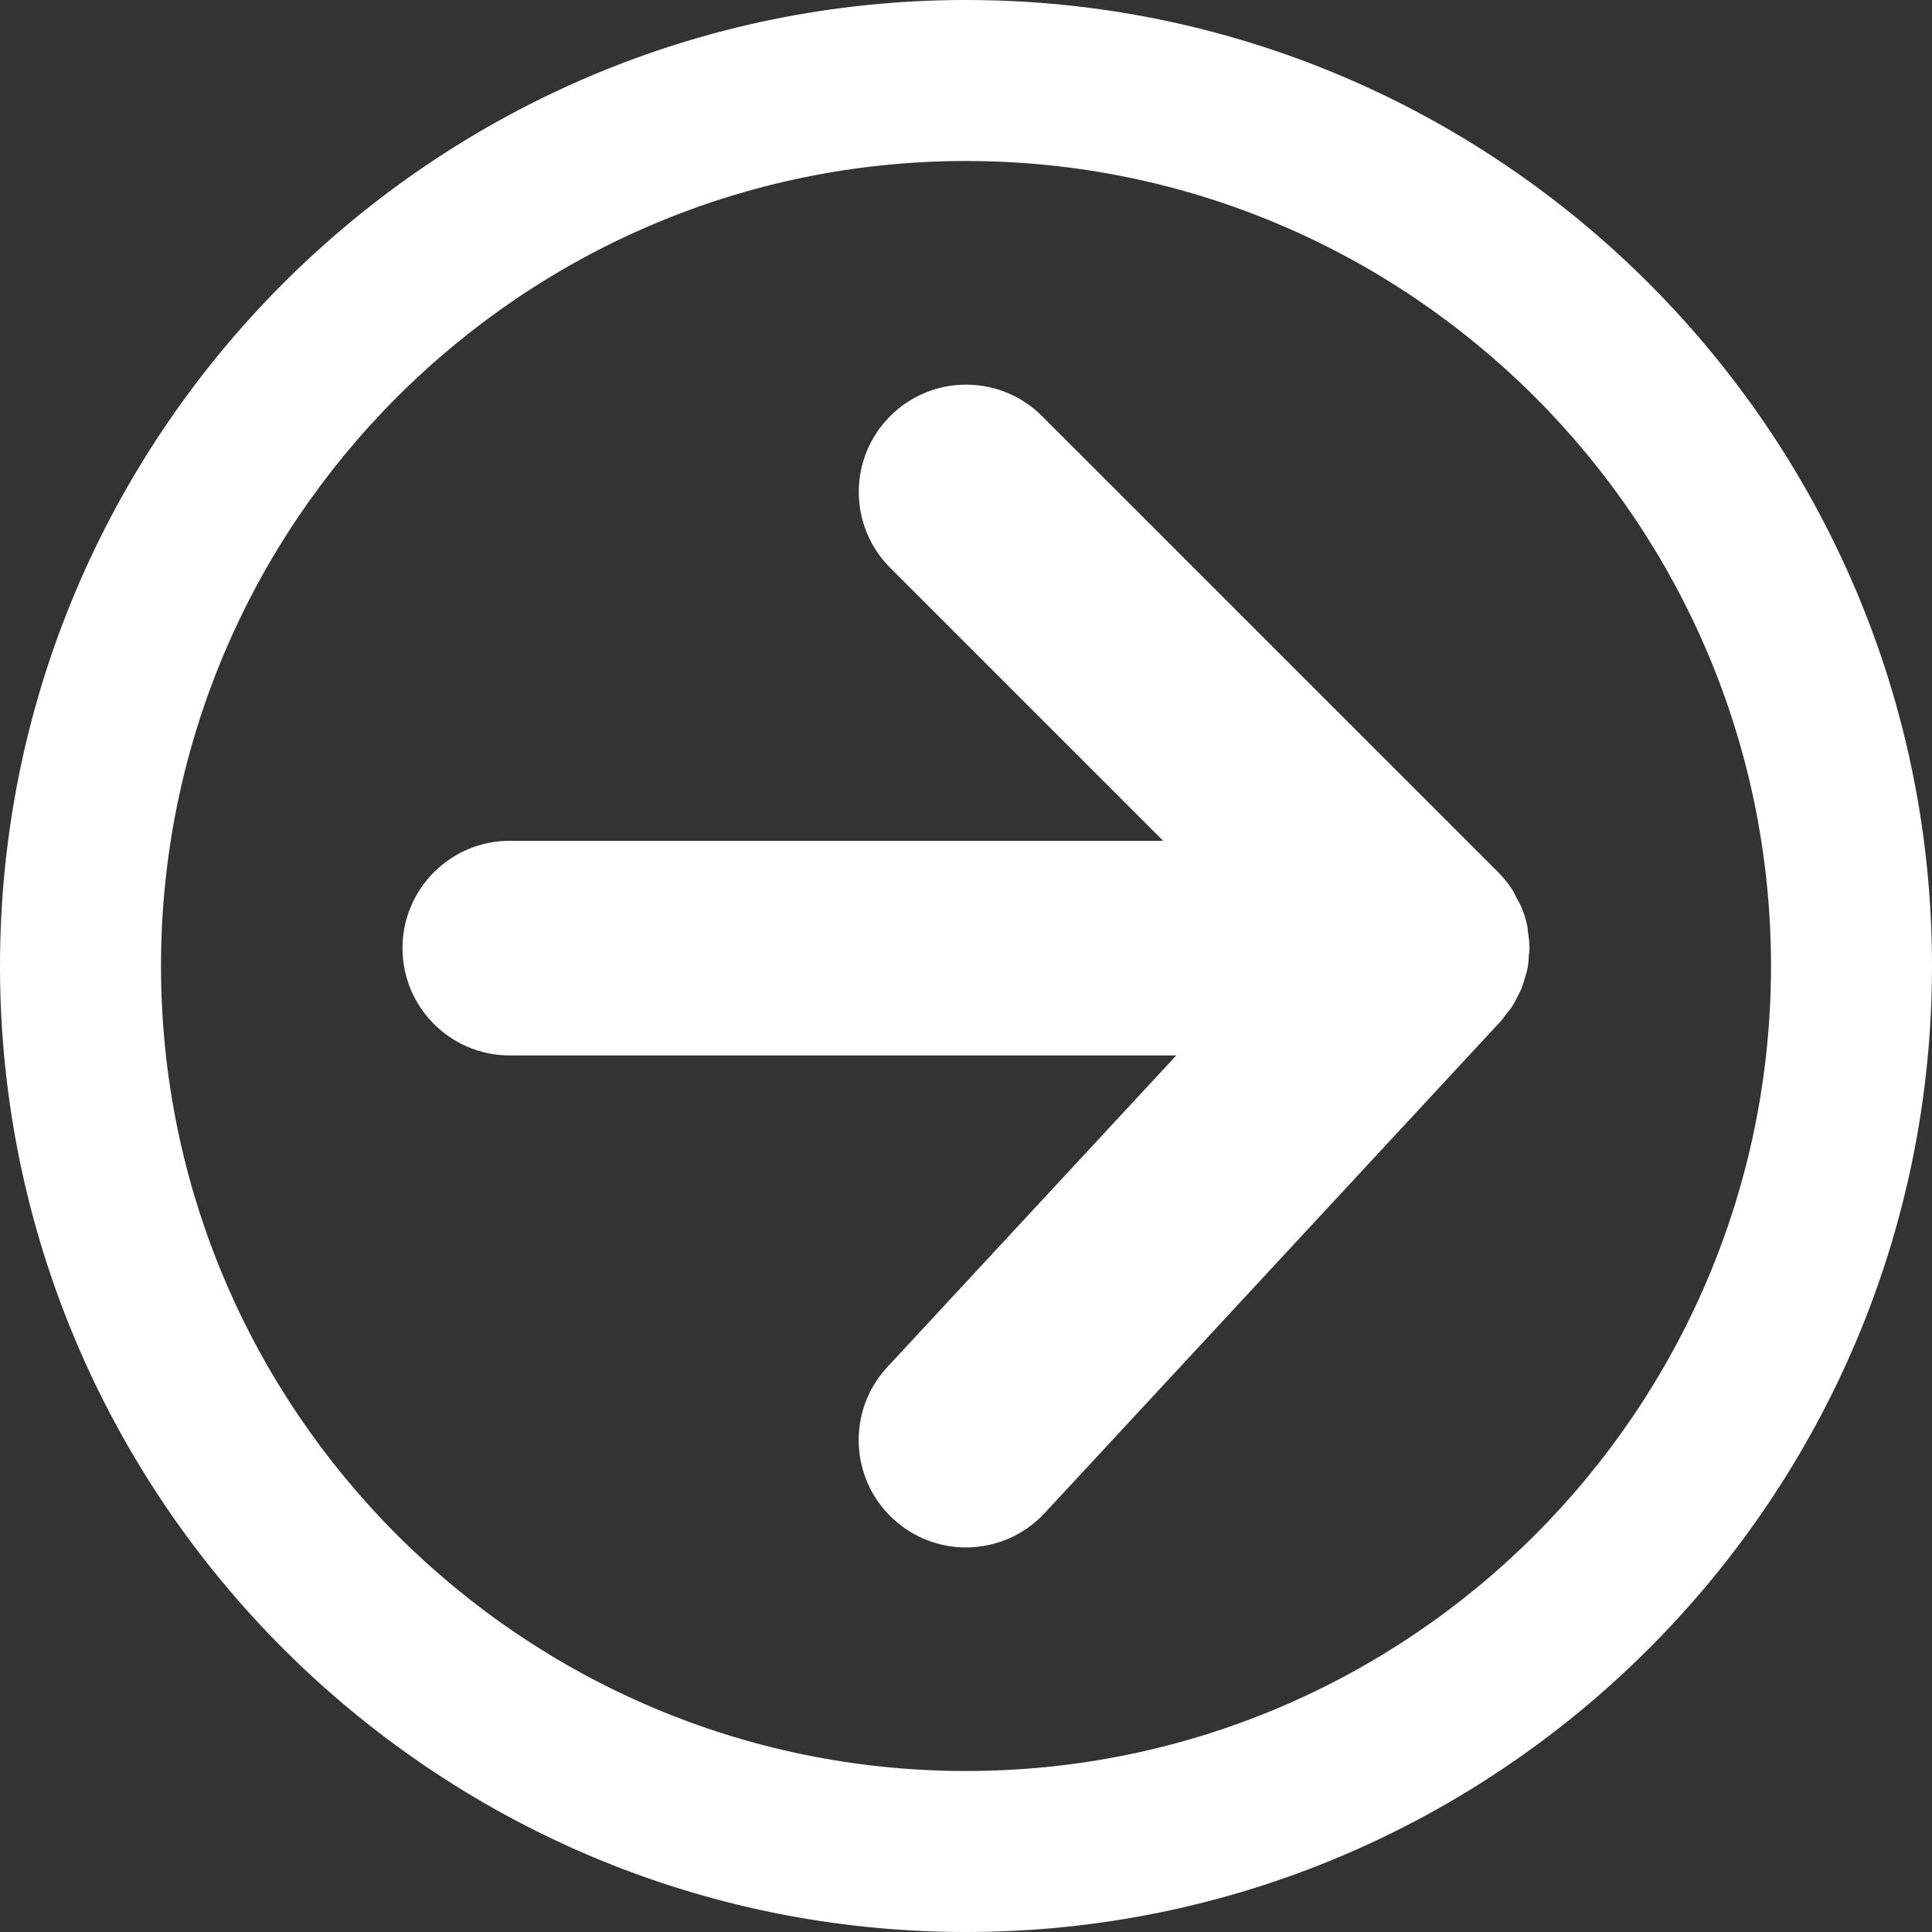 <?xml version="1.0" encoding="utf-8"?>
<!-- Generator: Adobe Illustrator 15.1.0, SVG Export Plug-In  -->
<!DOCTYPE svg PUBLIC "-//W3C//DTD SVG 1.1//EN" "http://www.w3.org/Graphics/SVG/1.1/DTD/svg11.dtd">
<svg version="1.1"
	 xmlns="http://www.w3.org/2000/svg" xmlns:xlink="http://www.w3.org/1999/xlink" xmlns:a="http://ns.adobe.com/AdobeSVGViewerExtensions/3.0/"
	 x="0px" y="0px" width="36px" height="36px" viewBox="0 0 36 36" enable-background="new 0 0 36 36" xml:space="preserve">
<rect x="0" y="0" width="36" height="36" fill="#333333" stroke="none"/>
<defs>
</defs>
<path fill="#FFFFFF" d="M18,36C8.076,36,0,27.925,0,18S8.076,0,18,0c9.926,0,18,8.075,18,18S27.926,36,18,36z M18,3
	C9.729,3,3,9.729,3,18s6.729,15,15,15s15-6.729,15-15S26.271,3,18,3z"/>
<path fill="#FFFFFF" d="M28.18,18.748c0.035-0.056,0.064-0.115,0.094-0.173c0.029-0.056,0.059-0.11,0.082-0.168
	c0.025-0.065,0.043-0.133,0.063-0.2c0.016-0.057,0.035-0.111,0.045-0.17c0.016-0.082,0.02-0.164,0.025-0.247
	c0.002-0.041,0.012-0.08,0.012-0.122c0-0.006-0.002-0.012-0.002-0.018c0-0.104-0.014-0.207-0.031-0.309
	c-0.004-0.026-0.002-0.054-0.008-0.081c-0.027-0.125-0.064-0.248-0.115-0.366c-0.02-0.051-0.051-0.095-0.076-0.144
	c-0.033-0.066-0.064-0.134-0.105-0.196c-0.074-0.108-0.156-0.209-0.248-0.302l-8.5-8.499c-0.781-0.781-2.047-0.781-2.828,0
	c-0.781,0.781-0.781,2.047,0,2.828l5.086,5.086H9.5c-1.104,0-2,0.896-2,2s0.896,2,2,2h12.418l-5.385,5.807
	c-0.75,0.81-0.703,2.075,0.107,2.826c0.385,0.357,0.873,0.534,1.359,0.534c0.537,0,1.072-0.215,1.467-0.64l8.5-9.167
	c0.035-0.037,0.059-0.08,0.09-0.118C28.1,18.856,28.143,18.805,28.18,18.748z"/>
</svg>
